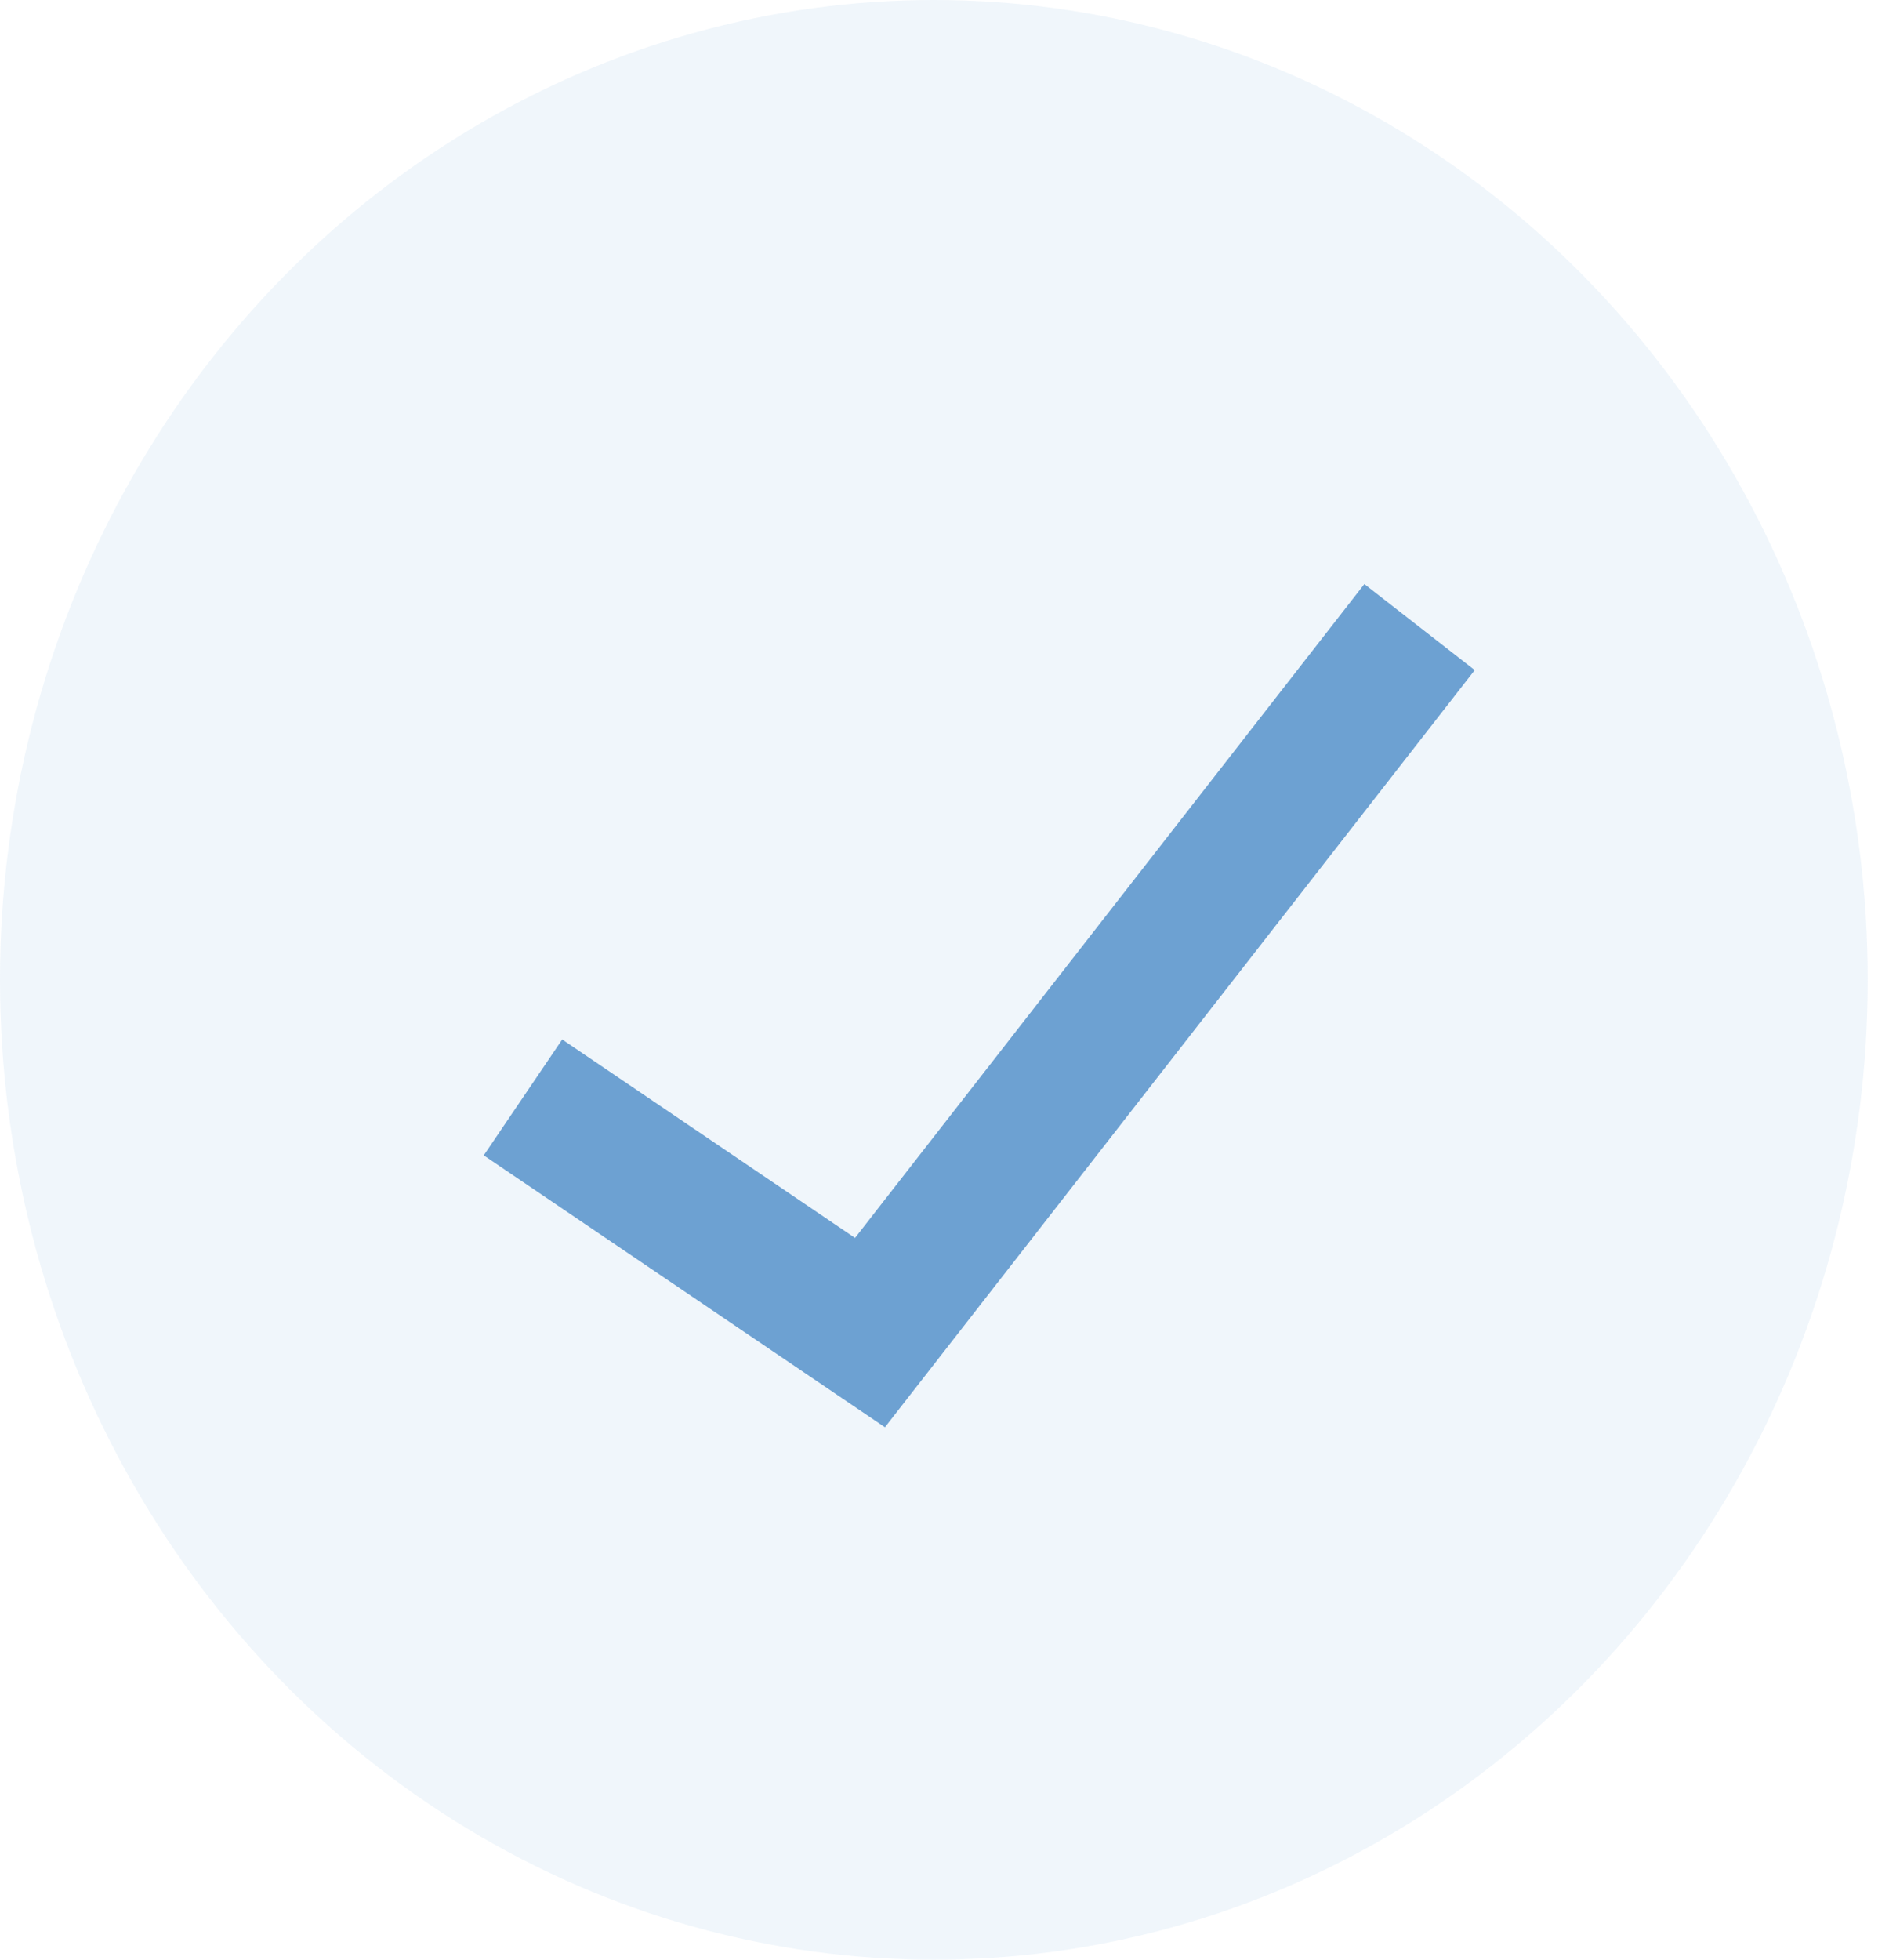 <svg width="27" height="28" viewBox="0 0 27 28" fill="none" xmlns="http://www.w3.org/2000/svg">
<ellipse cx="13.348" cy="14" rx="13.348" ry="14" fill="#6DA1D2" fill-opacity="0.1"/>
<path d="M7.475 15.68L12.435 19.04L20.29 8.96" stroke="#6DA1D2" stroke-width="2"/>
</svg>
